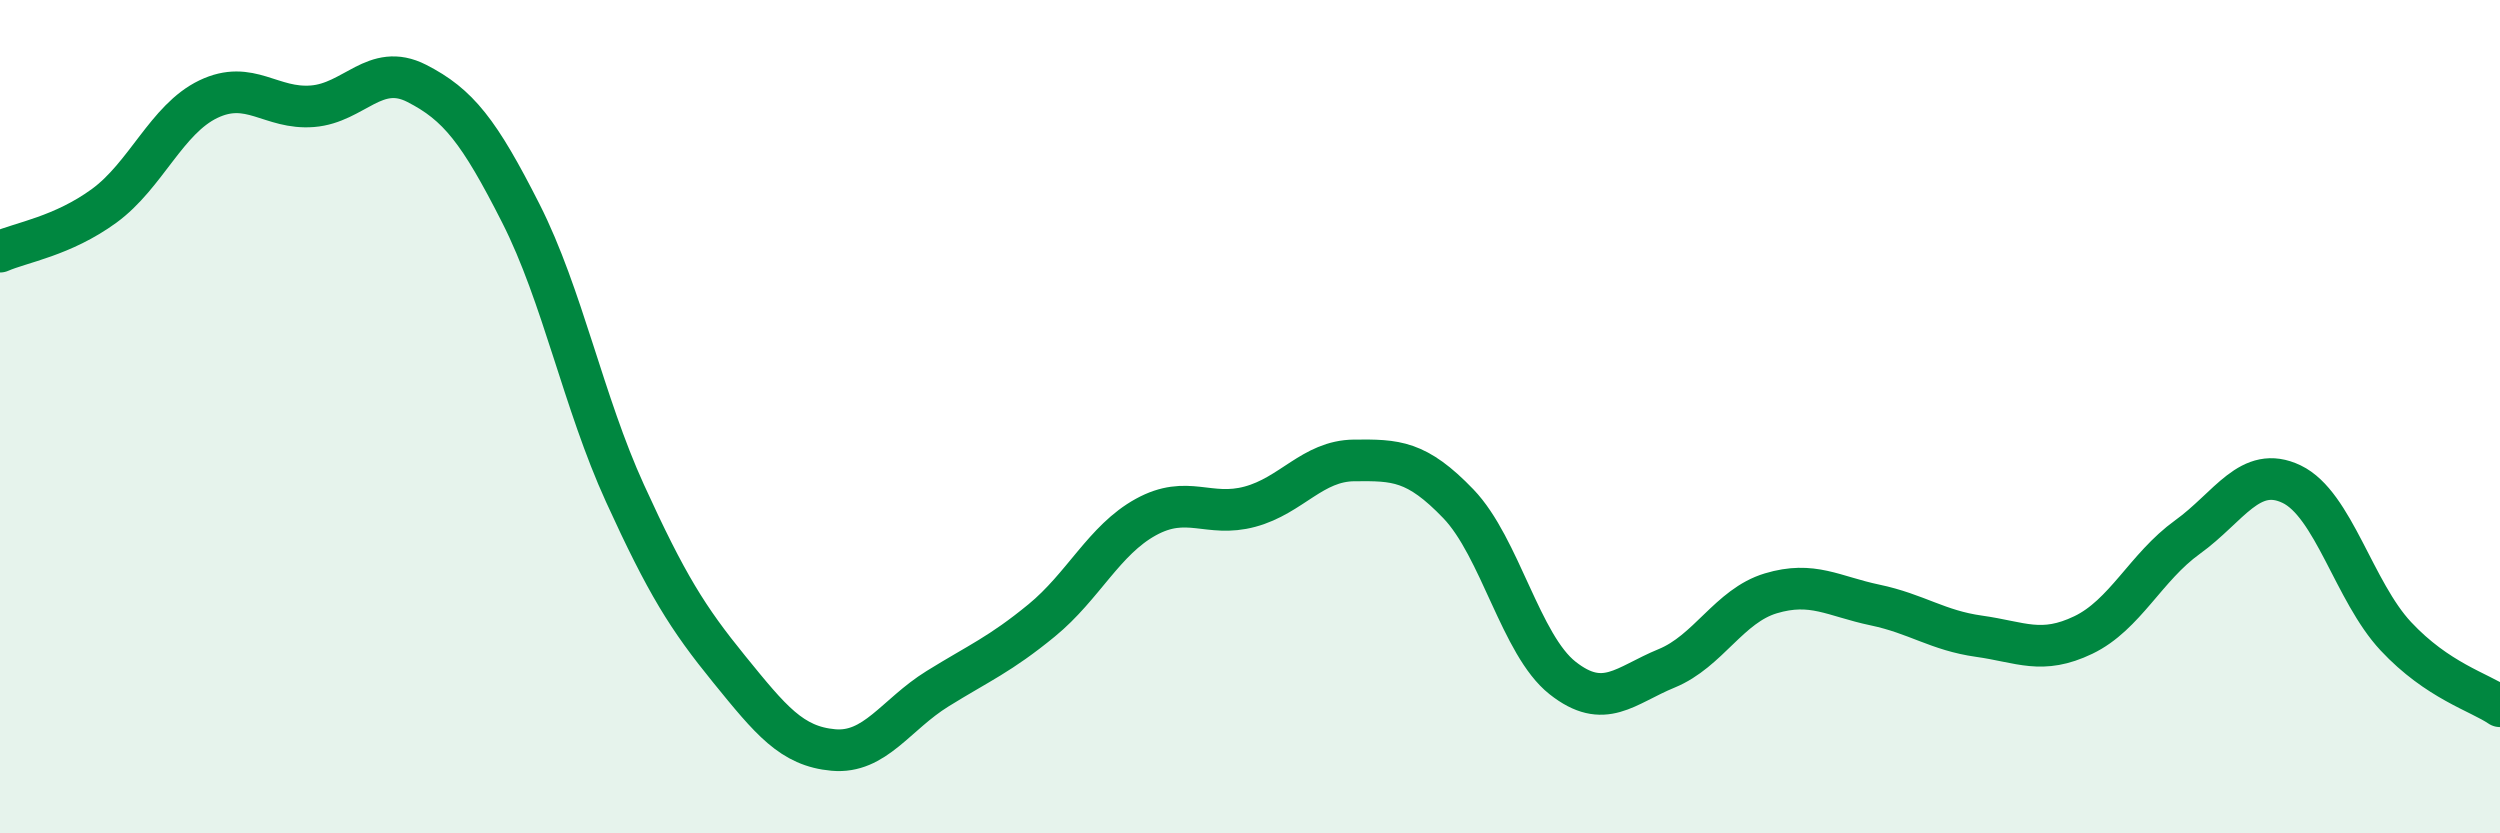
    <svg width="60" height="20" viewBox="0 0 60 20" xmlns="http://www.w3.org/2000/svg">
      <path
        d="M 0,6.04 C 0.5,5.82 1.5,5.67 2.5,4.94 C 3.5,4.21 4,2.86 5,2.38 C 6,1.9 6.5,2.63 7.5,2.55 C 8.5,2.47 9,1.49 10,2 C 11,2.51 11.5,3.15 12.5,5.12 C 13.5,7.09 14,9.65 15,11.84 C 16,14.03 16.5,14.83 17.5,16.06 C 18.5,17.29 19,17.91 20,18 C 21,18.09 21.5,17.15 22.5,16.53 C 23.5,15.91 24,15.71 25,14.89 C 26,14.07 26.5,12.96 27.5,12.41 C 28.5,11.86 29,12.43 30,12.16 C 31,11.89 31.5,11.06 32.5,11.05 C 33.5,11.04 34,11.05 35,12.09 C 36,13.13 36.5,15.48 37.5,16.27 C 38.5,17.06 39,16.45 40,16.04 C 41,15.63 41.5,14.54 42.5,14.24 C 43.5,13.94 44,14.31 45,14.52 C 46,14.73 46.5,15.13 47.5,15.27 C 48.5,15.41 49,15.72 50,15.24 C 51,14.76 51.5,13.61 52.5,12.89 C 53.5,12.17 54,11.14 55,11.62 C 56,12.1 56.5,14.2 57.5,15.27 C 58.5,16.34 59.5,16.61 60,16.95L60 20L0 20Z"
        fill="#008740"
        opacity="0.1"
        stroke-linecap="round"
        stroke-linejoin="round"
      />
      <path
        d="M 0,6.04 C 0.5,5.82 1.5,5.67 2.5,4.94 C 3.5,4.21 4,2.86 5,2.38 C 6,1.9 6.5,2.63 7.5,2.55 C 8.5,2.47 9,1.49 10,2 C 11,2.51 11.5,3.15 12.5,5.12 C 13.5,7.09 14,9.65 15,11.84 C 16,14.03 16.5,14.83 17.5,16.06 C 18.5,17.29 19,17.91 20,18 C 21,18.09 21.5,17.15 22.5,16.53 C 23.5,15.91 24,15.71 25,14.89 C 26,14.07 26.5,12.96 27.5,12.41 C 28.5,11.86 29,12.43 30,12.16 C 31,11.89 31.5,11.06 32.5,11.05 C 33.5,11.04 34,11.05 35,12.09 C 36,13.13 36.5,15.48 37.5,16.27 C 38.5,17.06 39,16.45 40,16.04 C 41,15.63 41.5,14.54 42.5,14.24 C 43.5,13.94 44,14.31 45,14.52 C 46,14.73 46.5,15.13 47.5,15.27 C 48.5,15.41 49,15.72 50,15.24 C 51,14.76 51.5,13.61 52.5,12.89 C 53.5,12.17 54,11.14 55,11.62 C 56,12.1 56.5,14.2 57.5,15.27 C 58.5,16.34 59.5,16.61 60,16.95"
        stroke="#008740"
        stroke-width="1"
        fill="none"
        stroke-linecap="round"
        stroke-linejoin="round"
      />
    </svg>
  